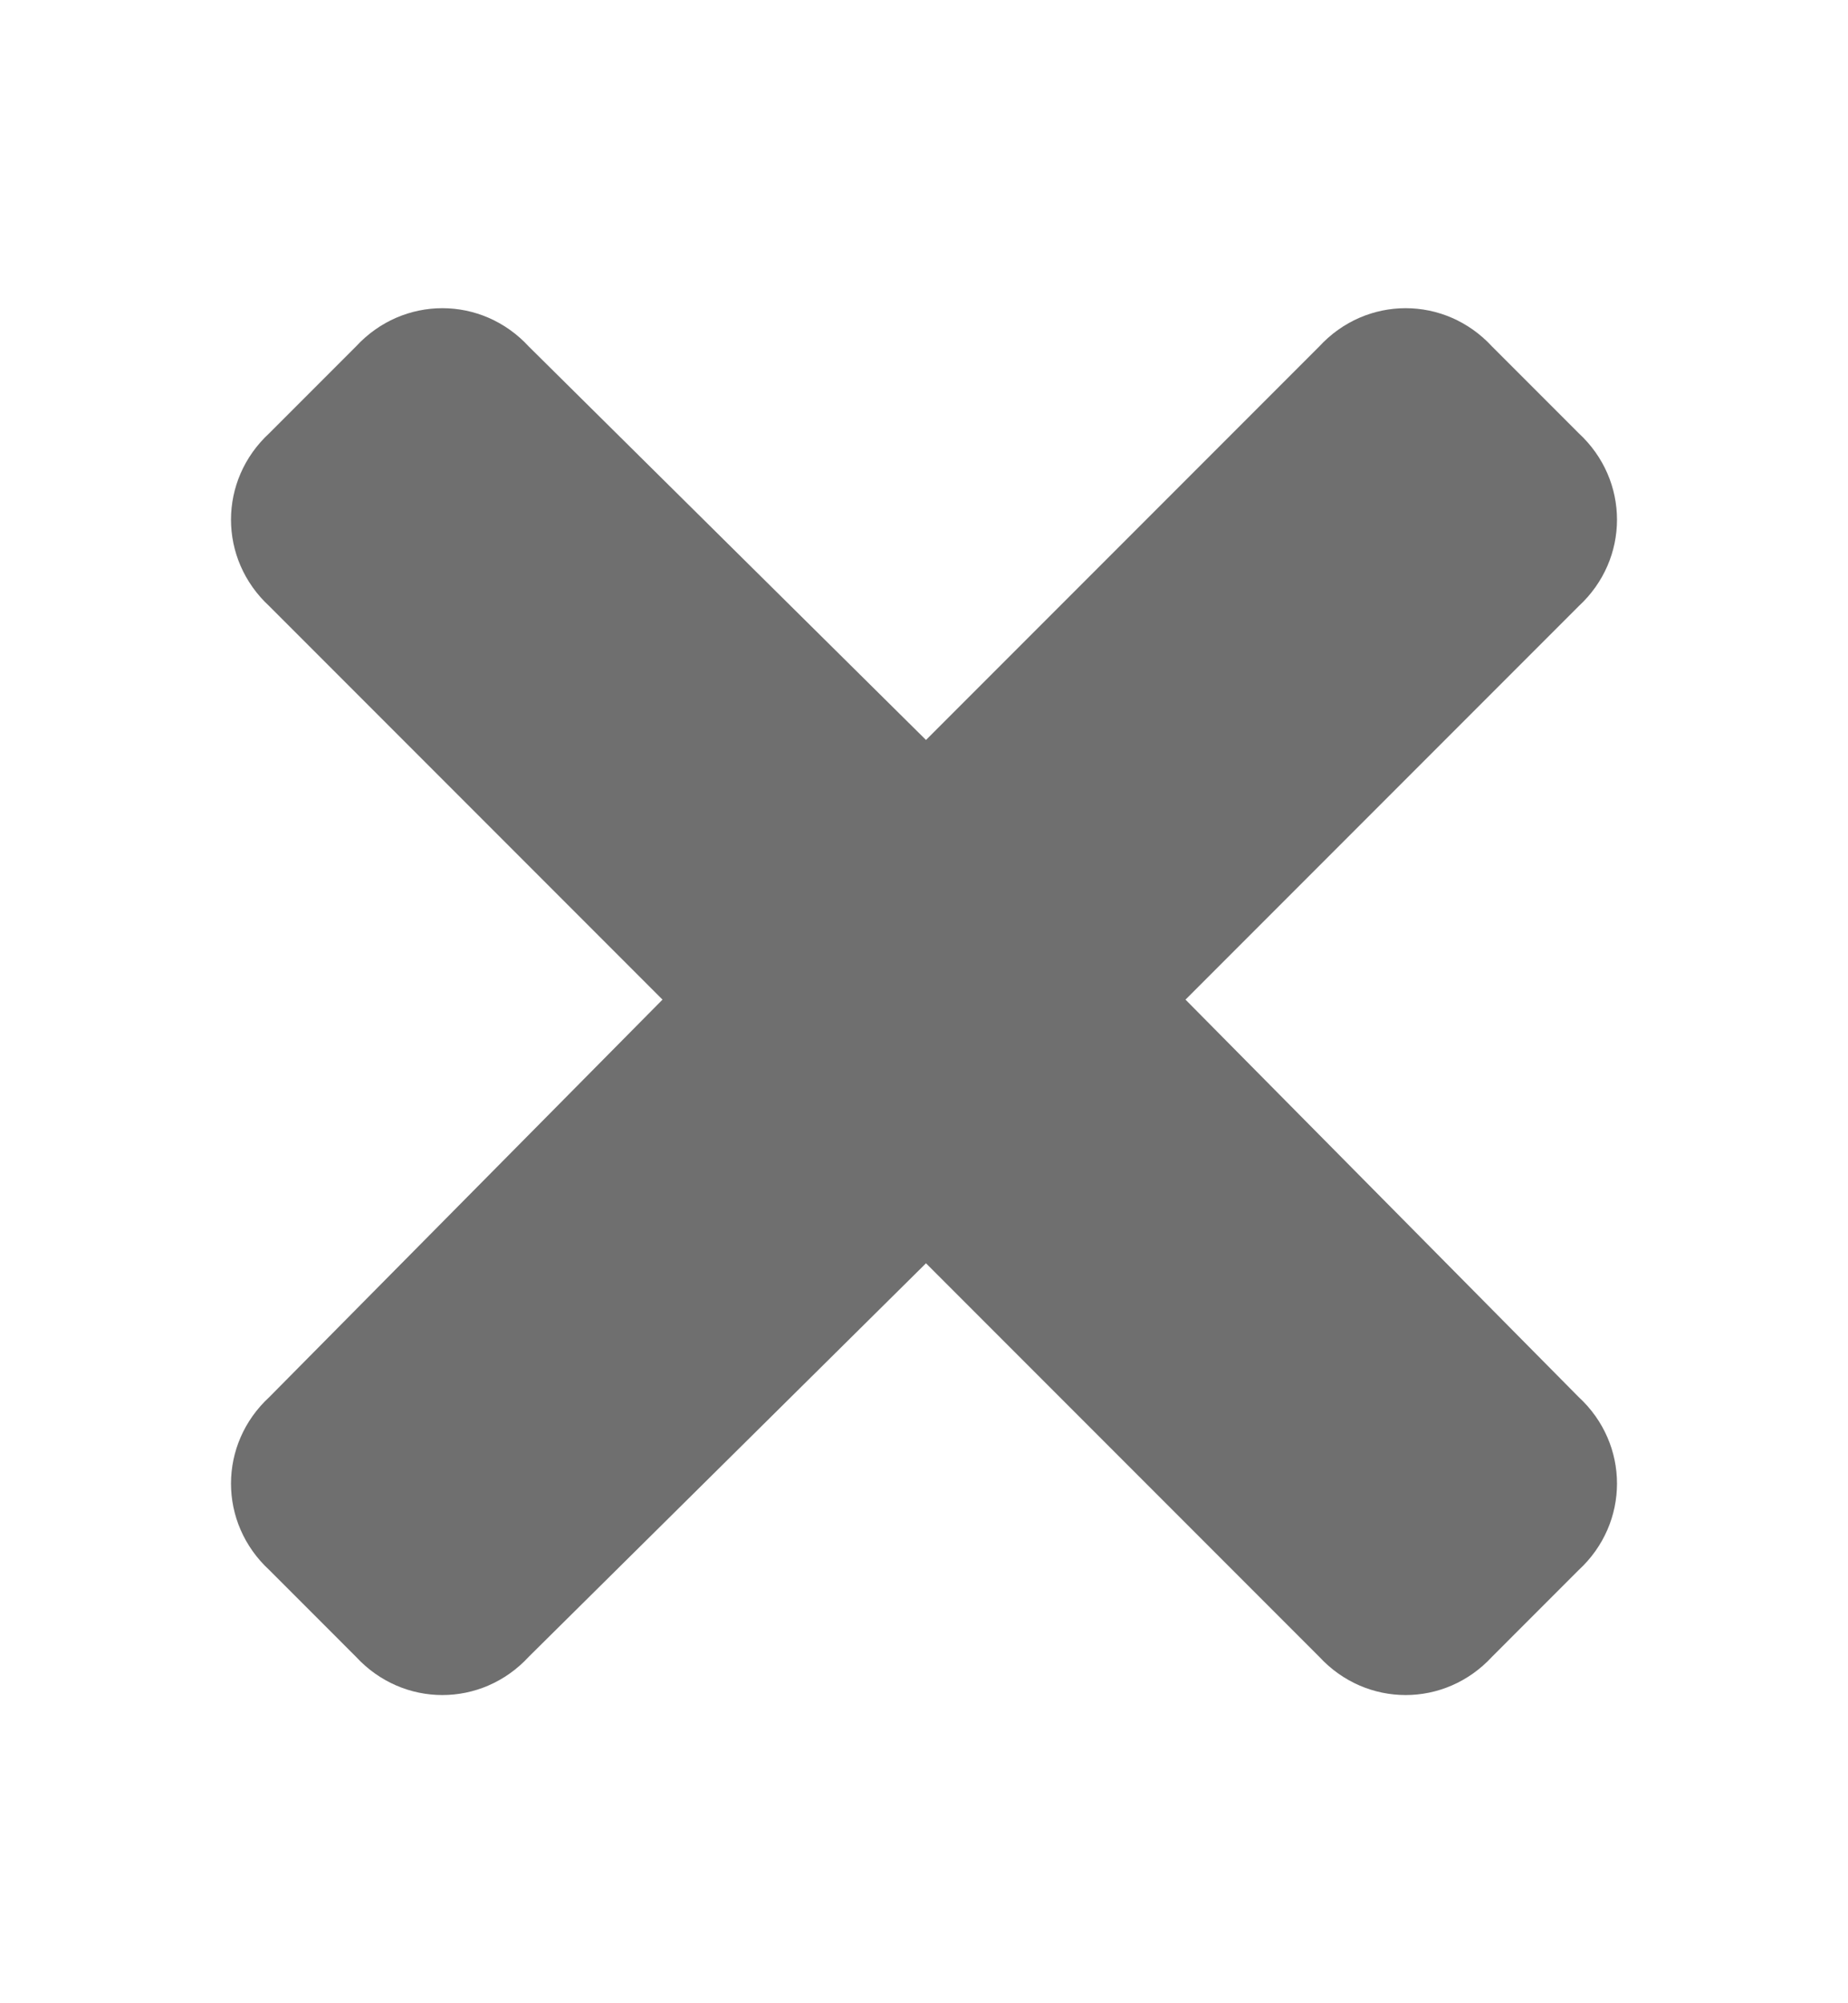 <svg width="12" height="13" viewBox="0 0 12 13" fill="none" xmlns="http://www.w3.org/2000/svg">
<path d="M7.698 6.487L10.251 3.934C10.583 3.628 10.583 3.117 10.251 2.811L9.689 2.249C9.383 1.917 8.872 1.917 8.566 2.249L6.013 4.802L3.434 2.249C3.128 1.917 2.617 1.917 2.311 2.249L1.749 2.811C1.417 3.117 1.417 3.628 1.749 3.934L4.302 6.487L1.749 9.066C1.417 9.372 1.417 9.883 1.749 10.189L2.311 10.751C2.617 11.083 3.128 11.083 3.434 10.751L6.013 8.198L8.566 10.751C8.872 11.083 9.383 11.083 9.689 10.751L10.251 10.189C10.583 9.883 10.583 9.372 10.251 9.066L7.698 6.487Z" fill="#6F6F6F"/>
</svg>
